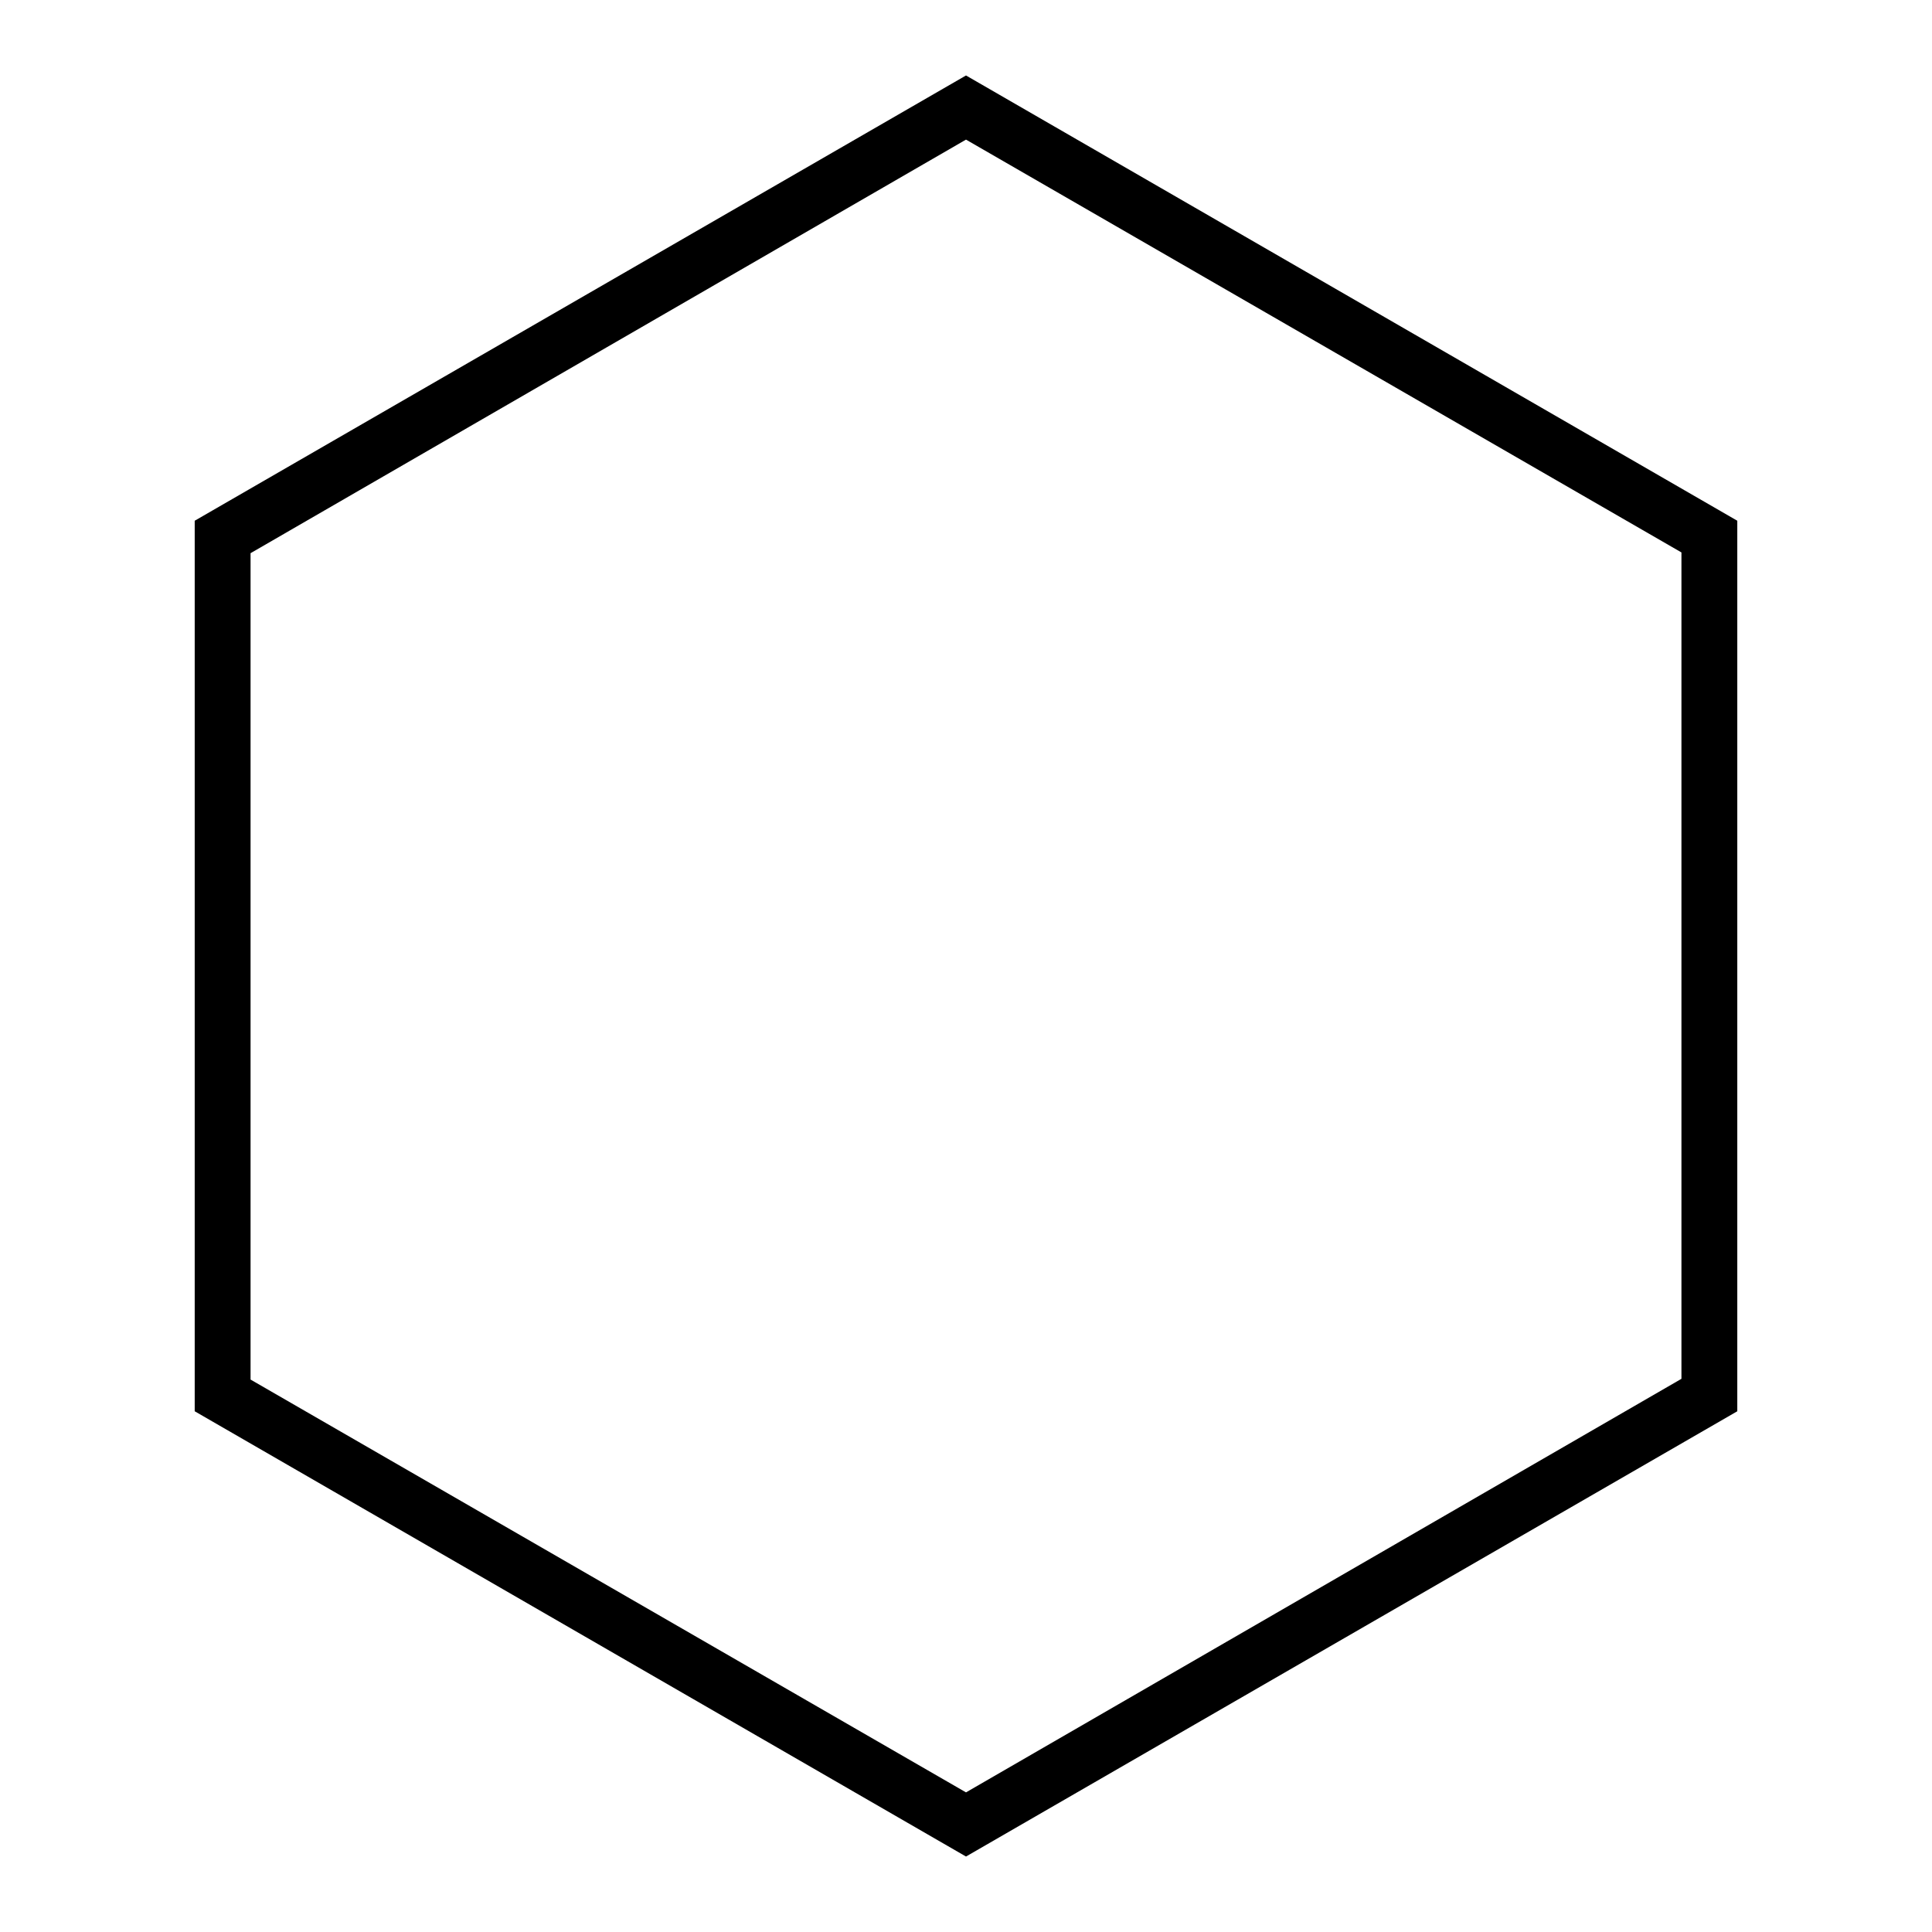 <?xml version="1.0" encoding="utf-8"?>
<!-- Svg Vector Icons : http://www.onlinewebfonts.com/icon -->
<!DOCTYPE svg PUBLIC "-//W3C//DTD SVG 1.1//EN" "http://www.w3.org/Graphics/SVG/1.1/DTD/svg11.dtd">
<svg version="1.1" xmlns="http://www.w3.org/2000/svg" xmlns:xlink="http://www.w3.org/1999/xlink" x="0px" y="0px" viewBox="0 0 256 256" enable-background="new 0 0 256 256" xml:space="preserve">
<g><g><path fill="#000000" d="M128,18.5l94.8,54.7v109.5L128,237.5l-94.8-54.7V73.3L128,18.5 M128,10L25.8,69v118L128,246l102.2-59V69L128,10L128,10z"/></g></g>
</svg>